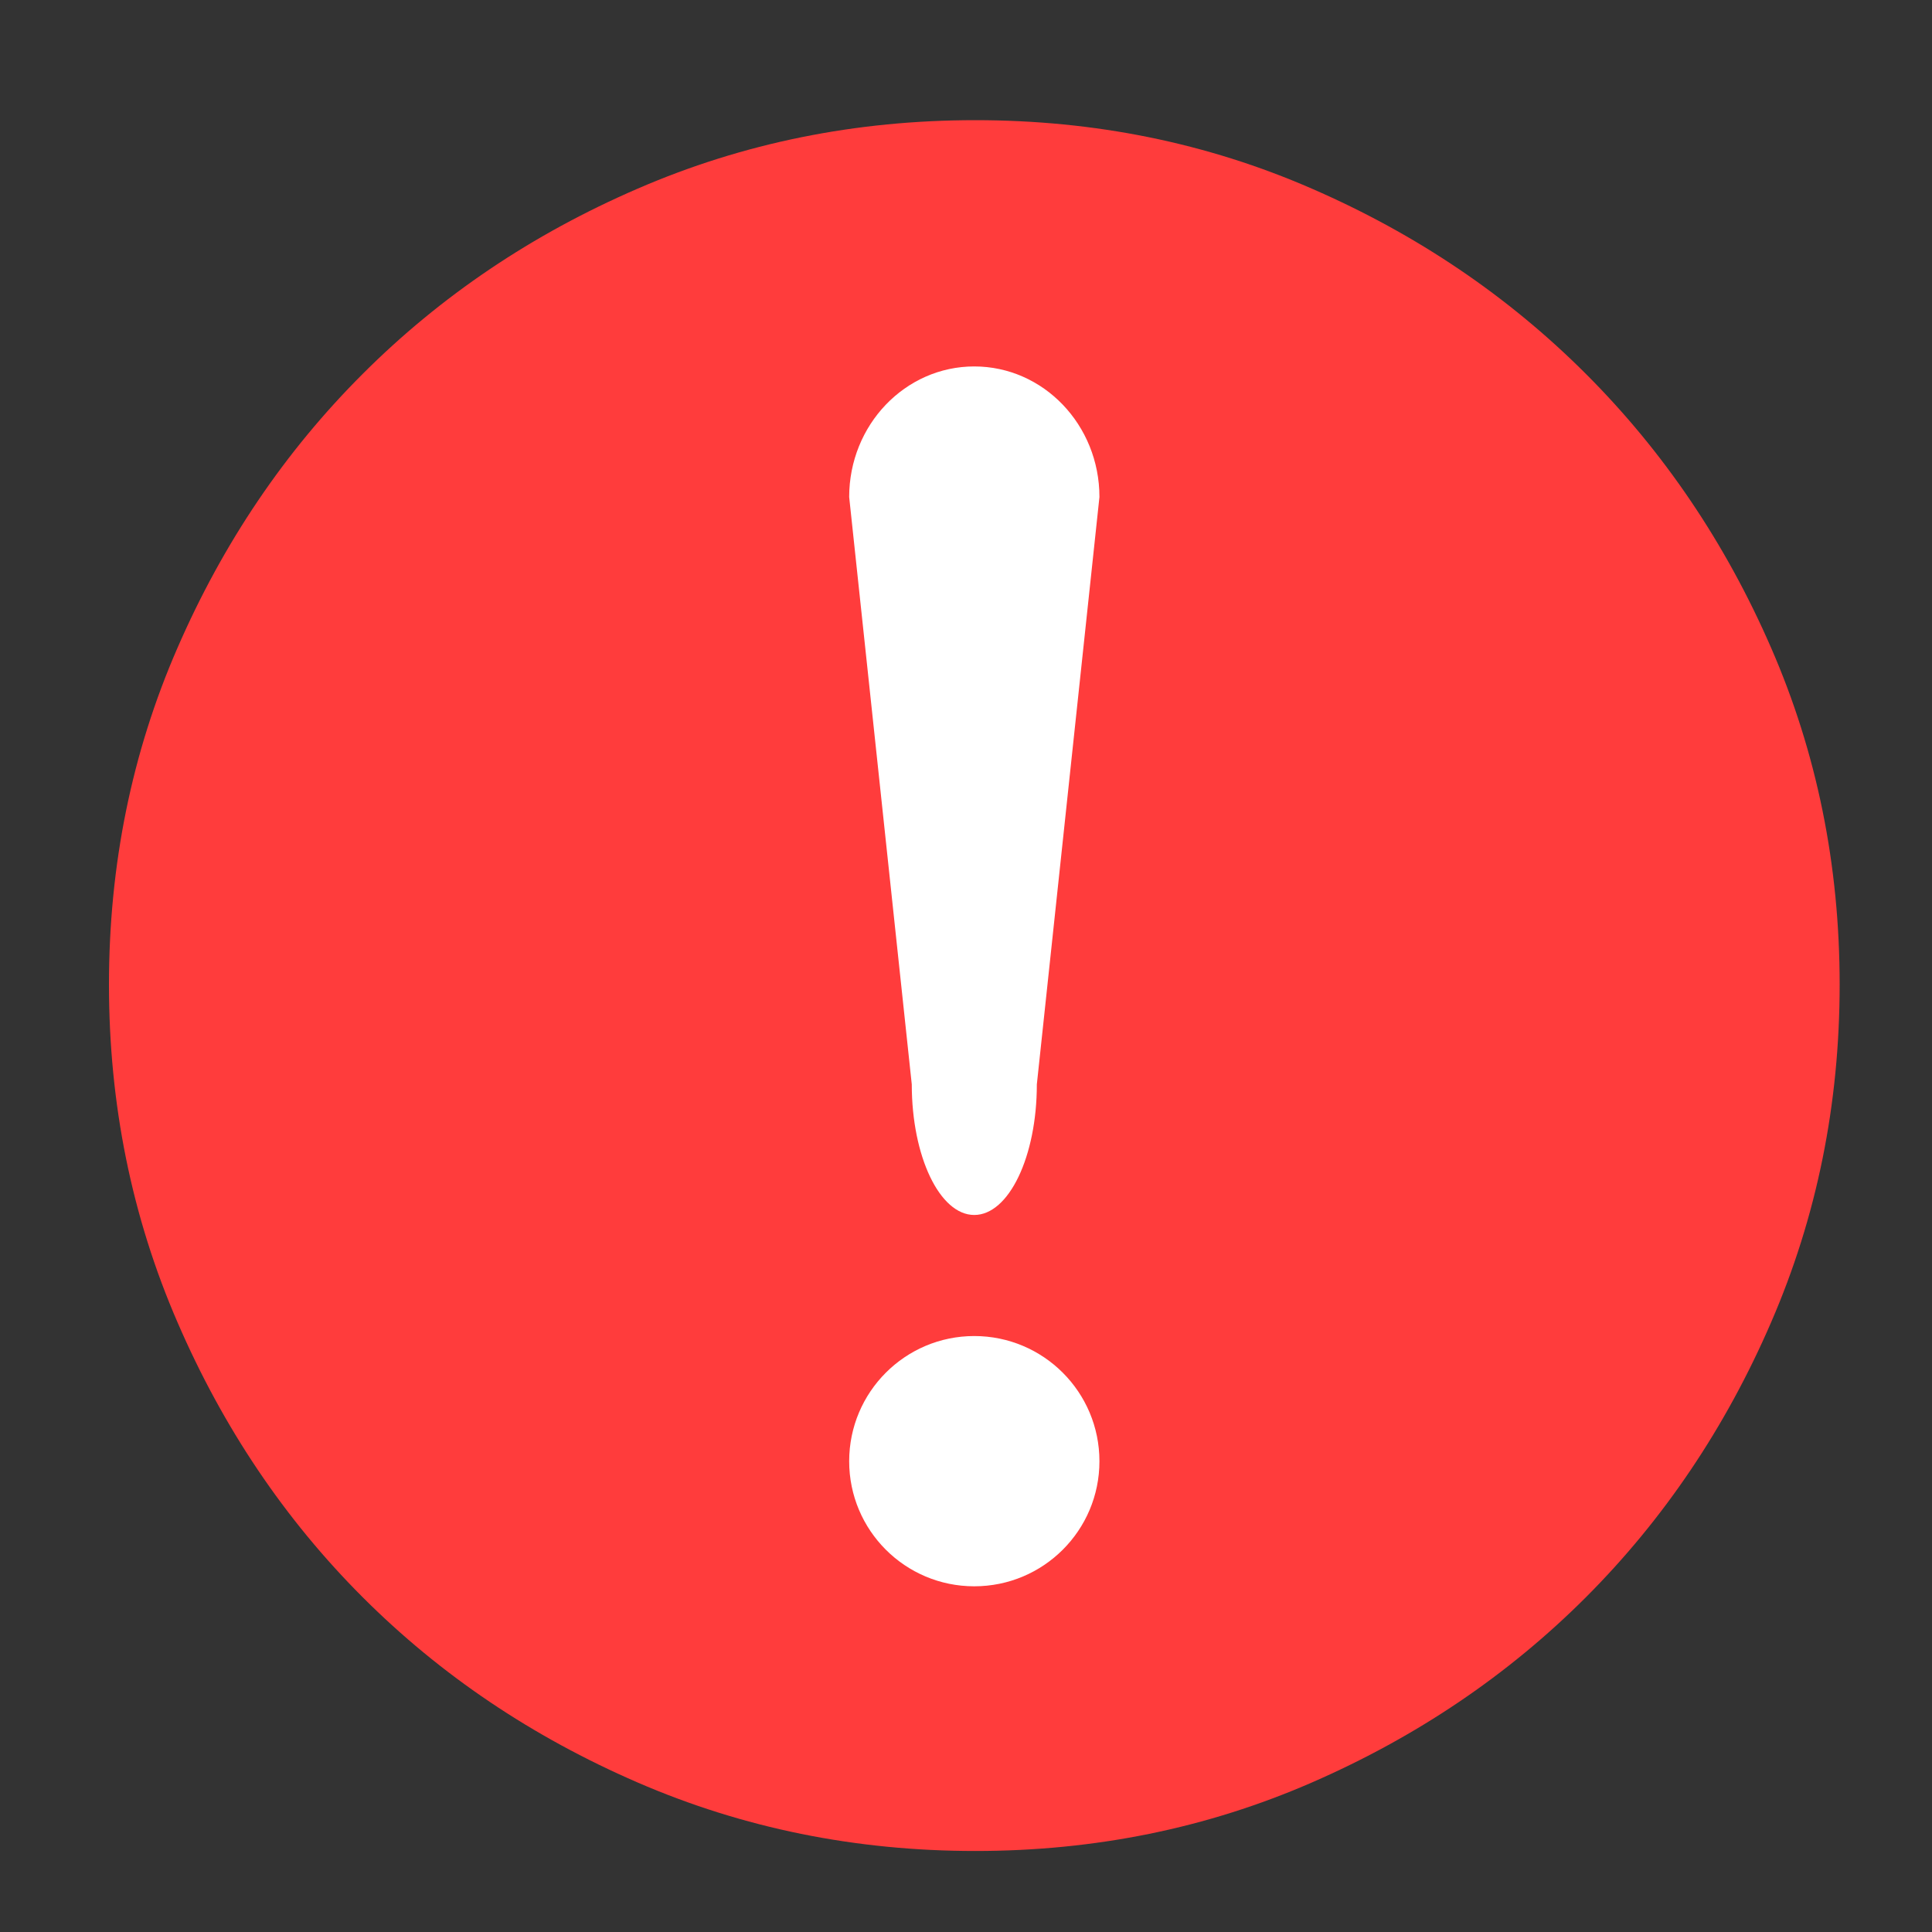 <svg width="15" height="15" viewBox="0 0 15 15" fill="none" xmlns="http://www.w3.org/2000/svg">
<rect x="0" y="0" width="15" height="15" fill="#333333" stroke="none"/>
<g id="Group 85">
<path id="Vector" d="M13.751 10.266C13.397 11.085 12.917 11.796 12.313 12.401C11.709 13.005 11 13.484 10.186 13.839C9.372 14.194 8.501 14.371 7.572 14.371C6.643 14.371 5.769 14.194 4.95 13.839C4.131 13.484 3.42 13.005 2.816 12.401C2.211 11.796 1.732 11.085 1.378 10.266C1.023 9.447 0.846 8.573 0.846 7.644C0.846 6.716 1.023 5.844 1.378 5.03C1.732 4.216 2.211 3.507 2.816 2.903C3.42 2.299 4.131 1.819 4.95 1.465C5.769 1.11 6.643 0.933 7.572 0.933C8.501 0.933 9.372 1.11 10.186 1.465C11 1.819 11.709 2.299 12.313 2.903C12.917 3.507 13.397 4.216 13.751 5.03C14.106 5.844 14.283 6.716 14.283 7.644C14.283 8.573 14.106 9.447 13.751 10.266Z" fill="#FF3C3C"/>
<path id="Vector_2" d="M7.564 10.373C7.028 10.373 6.593 10.808 6.593 11.345C6.593 11.882 7.028 12.316 7.564 12.316C8.101 12.316 8.536 11.882 8.536 11.345C8.536 10.808 8.101 10.373 7.564 10.373Z" fill="white"/>
<path id="Vector_3" d="M7.564 9.433C7.296 9.433 7.079 8.979 7.079 8.419L6.593 3.859C6.593 3.299 7.028 2.845 7.564 2.845C8.101 2.845 8.536 3.299 8.536 3.859L8.05 8.419C8.05 8.979 7.833 9.433 7.564 9.433Z" fill="white"/>
</g>
</svg>
